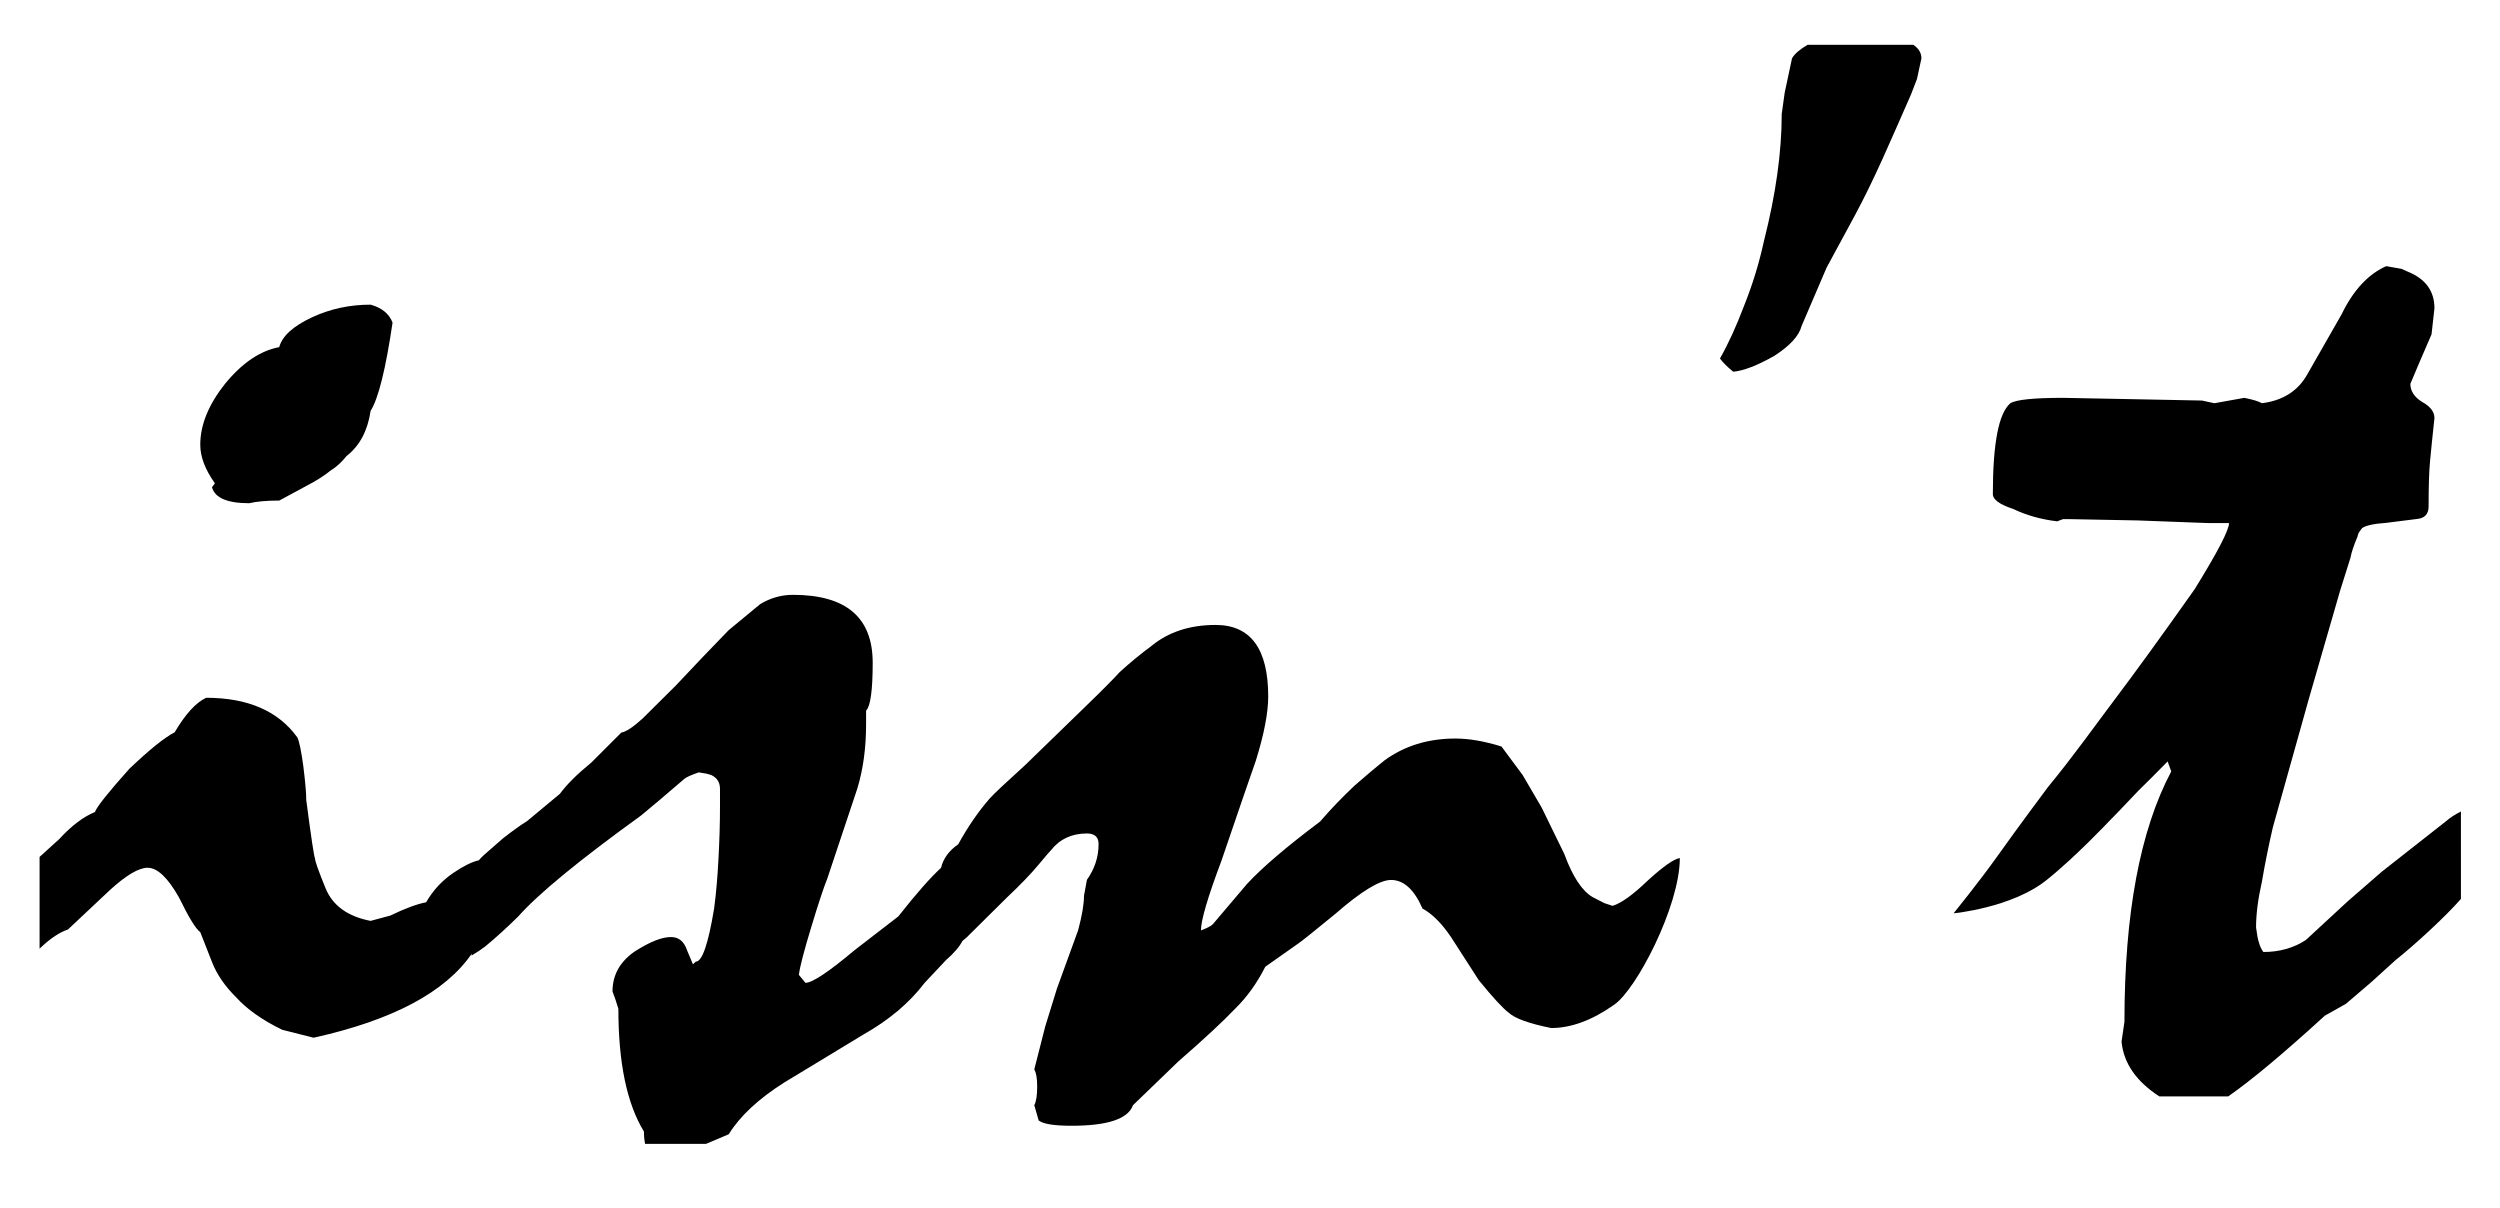 <?xml version="1.0" encoding="utf-8"?>
<!-- Generator: Adobe Illustrator 15.0.0, SVG Export Plug-In . SVG Version: 6.00 Build 0)  -->
<!DOCTYPE svg PUBLIC "-//W3C//DTD SVG 1.1//EN" "http://www.w3.org/Graphics/SVG/1.1/DTD/svg11.dtd">
<svg version="1.1" id="レイヤー_1" xmlns="http://www.w3.org/2000/svg" xmlns:xlink="http://www.w3.org/1999/xlink" x="0px"
	 y="0px" width="449.978px" height="217.489px" viewBox="0 0 449.978 217.489" enable-background="new 0 0 449.978 217.489"
	 xml:space="preserve">
<g>
	<g>
		<path d="M38.157,87.704c0.524,1.916,2.76,2.871,6.706,2.871c1.313-0.314,3.118-0.478,5.399-0.478l4.869-2.63
			c1.837-0.955,3.284-1.868,4.338-2.75c1.048-0.635,2.017-1.512,2.899-2.63c2.36-1.832,3.807-4.54,4.337-8.124
			c1.406-2.231,2.72-7.533,3.953-15.899c-0.617-1.595-1.937-2.671-3.953-3.227c-3.774,0-7.283,0.761-10.527,2.272
			c-3.423,1.596-5.393,3.385-5.917,5.374c-3.423,0.641-6.673,2.835-9.737,6.577c-2.985,3.748-4.477,7.411-4.477,10.996
			c0,2.152,0.875,4.467,2.633,6.933L38.157,87.704z"/>
		<path d="M442.945,146.059c-1.064,0.553-1.945,1.102-2.553,1.65l-11.685,9.182l-6.181,5.373l-7.503,6.934
			c-2.196,1.439-4.743,2.152-7.635,2.152c-0.352-0.473-0.617-1.027-0.789-1.67c-0.18-0.477-0.357-1.395-0.53-2.748
			c0-2.383,0.351-5.127,1.054-8.234c0.524-3.107,1.181-6.371,1.971-9.791l6.454-23.039l5.658-19.58l1.844-5.851
			c0.173-0.956,0.61-2.267,1.313-3.941c0-0.314,0.259-0.792,0.79-1.433c0.609-0.472,2.063-0.792,4.345-0.955l5.657-0.713
			c1.313-0.157,1.971-0.913,1.971-2.267c0-3.579,0.085-6.305,0.266-8.179c0.171-1.868,0.437-4.437,0.788-7.702
			c0-1.13-0.749-2.104-2.235-2.914c-1.405-0.883-2.103-1.964-2.103-3.246l1.578-3.735l2.236-5.175l0.523-4.69
			c0-3.125-1.625-5.333-4.868-6.62l-1.055-0.478l-2.759-0.483c-3.251,1.445-5.925,4.334-8.026,8.662l-6.189,10.833
			c-1.672,2.974-4.391,4.697-8.159,5.174c-0.529-0.32-1.578-0.641-3.156-0.968l-5.393,0.968l-2.243-0.483l-12.371-0.243
			l-12.636-0.242c-5.267,0-8.425,0.327-9.473,0.968c-2.109,1.777-3.157,7.236-3.157,16.376c0,0.967,1.228,1.855,3.688,2.665
			c2.368,1.137,5.002,1.875,7.894,2.219l1.054-0.399h1.055l12.365,0.236l12.768,0.478h3.683c0,1.269-2.063,5.235-6.182,11.896
			c-5.884,8.33-10.713,14.985-14.481,19.978c-3.07,4.05-7.17,9.866-11.993,15.731c0,0-5.544,7.432-9.056,12.379
			c-3.113,4.385-7.854,10.25-7.854,10.25s10.401-0.965,16.672-5.941c5.17-4.104,11.316-10.639,11.316-10.639
			c0.345-0.314,2.143-2.188,5.393-5.617c1.314-1.268,3.024-2.984,5.134-5.137l0.657,1.795c-5.618,10.598-8.424,25.611-8.424,45.047
			l-0.524,3.586c0.366,3.891,2.659,7.17,6.793,9.861h12.409c4.142-2.881,9.915-7.697,17.38-14.523l3.821-2.152l4.603-3.941
			l4.345-3.941c3.291-2.607,8.944-7.779,11.736-10.99V146.059z"/>
		<path d="M12.228,167.303l7.635-7.176c2.893-2.623,5.135-3.941,6.713-3.941c1.75,0,3.642,1.795,5.658,5.381
			c1.751,3.584,3.025,5.658,3.814,6.213l2.109,5.375c0.876,2.236,2.322,4.348,4.338,6.336c1.931,2.15,4.696,4.104,8.292,5.857
			l5.658,1.432c14.279-3.162,23.731-8.227,28.481-15.143l-0.068,0.369c1.048-0.635,1.884-1.191,2.5-1.674
			c1.924-1.59,3.9-3.387,5.923-5.381c3.596-4.063,10.958-10.113,22.102-18.166l3.423-2.863l4.339-3.707
			c0.344-0.314,1.227-0.713,2.633-1.197l1.445,0.244l0.79,0.234c1.048,0.484,1.578,1.318,1.578,2.51v3.348
			c0,2.793-0.093,5.822-0.265,9.086c-0.173,3.428-0.438,6.455-0.79,9.08c-1.055,6.377-2.148,9.563-3.29,9.563l-0.524,0.477
			l-1.055-2.508c-0.531-1.596-1.493-2.395-2.893-2.395c-1.67,0-3.86,0.877-6.58,2.631c-2.633,1.838-3.947,4.225-3.947,7.168
			l0.524,1.434l0.531,1.674c0,9.721,1.533,17.09,4.603,22.107c0,0.857,0.077,1.58,0.206,2.215h10.966l4.092-1.732
			c2.016-3.27,5.347-6.377,9.996-9.32l14.208-8.609c4.643-2.623,8.331-5.73,11.051-9.32l3.814-4.063
			c1.511-1.318,2.474-2.463,2.983-3.469c0.276-0.236,0.547-0.453,0.828-0.709l7.243-7.174c2.362-2.225,4.226-4.16,5.585-5.793
			c1.36-1.631,2.129-2.531,2.309-2.695c1.579-1.988,3.728-2.986,6.448-2.986c1.399,0,2.102,0.641,2.102,1.912
			c0,2.309-0.703,4.455-2.102,6.438l-0.524,2.863c0,1.512-0.352,3.58-1.055,6.203l-3.814,10.5l-2.103,6.801l-1.977,7.756
			c0.345,0.557,0.523,1.59,0.523,3.102c0,1.582-0.178,2.695-0.523,3.336l0.79,2.744c0.789,0.635,2.766,0.955,5.923,0.955
			c6.488,0,10.176-1.232,11.051-3.699l8.158-7.871c4.65-4.049,8.073-7.229,10.269-9.537c2.103-2.068,3.9-4.57,5.393-7.516
			c1.924-1.348,3.9-2.738,5.916-4.17c0.703-0.479,2.939-2.268,6.713-5.369c4.644-4.049,7.98-6.08,10.003-6.08
			c2.282,0,4.166,1.717,5.658,5.139c1.751,0.955,3.462,2.67,5.135,5.137l5.001,7.768c2.54,3.115,4.338,5.066,5.393,5.859
			c1.142,1.039,3.682,1.951,7.635,2.748c3.595,0,7.362-1.389,11.317-4.182c3.946-2.623,11.84-17.725,11.84-26.41
			c-1.055,0.162-2.939,1.475-5.658,3.941c-2.721,2.629-4.869,4.184-6.447,4.66l-1.447-0.477l-2.108-1.076
			c-1.931-1.113-3.643-3.707-5.128-7.77l-4.079-8.365l-3.423-5.857l-3.813-5.139c-3.078-0.955-5.837-1.432-8.292-1.432
			c-4.916,0-9.175,1.318-12.769,3.94c-1.407,1.118-3.204,2.636-5.394,4.546c-2.281,2.152-4.345,4.303-6.182,6.449
			c-6.057,4.547-10.441,8.289-13.161,11.238l-3.555,4.184l-2.634,3.107c-0.352,0.32-1.054,0.676-2.103,1.076
			c0-1.826,1.227-6.004,3.682-12.525l4.079-11.928l2.11-6.08c1.485-4.77,2.235-8.627,2.235-11.57c0-8.584-3.158-12.881-9.473-12.881
			c-4.657,0-8.517,1.274-11.581,3.813c-1.844,1.354-3.735,2.907-5.659,4.654c-1.233,1.354-3.204,3.343-5.923,5.966l-11.051,10.736
			c-3.602,3.264-5.751,5.289-6.454,6.08c-2.016,2.311-3.907,5.055-5.659,8.234c-1.655,1.141-2.682,2.553-3.088,4.236
			c-1.859,1.689-4.413,4.586-7.695,8.748l-7.894,6.094c-4.65,3.904-7.589,5.857-8.816,5.857l-1.181-1.439
			c0.172-1.432,0.922-4.311,2.235-8.625c1.228-4.068,2.189-6.982,2.892-8.742l5.393-16.17c1.048-3.432,1.578-7.308,1.578-11.623
			v-2.395c0.79-0.799,1.188-3.67,1.188-8.626c0-8.143-4.782-12.217-14.34-12.217c-2.11,0-4.08,0.562-5.917,1.675l-5.658,4.678
			l-4.736,4.908l-4.869,5.15l-5.923,5.876c-1.672,1.518-2.938,2.358-3.814,2.515l-5.393,5.393c-2.547,2.08-4.431,3.953-5.658,5.627
			l-5.917,4.916c-1.055,0.639-2.501,1.68-4.345,3.111c-1.758,1.523-2.898,2.521-3.422,3c-0.343,0.297-0.621,0.615-0.899,0.932
			c-1.187,0.254-2.691,0.984-4.55,2.242c-2.063,1.395-3.708,3.166-4.935,5.313c-1.672,0.32-3.821,1.119-6.447,2.395l-3.556,0.955
			c-4.125-0.799-6.818-2.752-8.092-5.857c-1.274-3.107-1.904-4.896-1.904-5.375c-0.18-0.32-0.703-3.826-1.579-10.518
			c0-1.275-0.179-3.307-0.53-6.1c-0.352-2.623-0.703-4.34-1.048-5.139c-3.422-4.775-8.908-7.169-16.451-7.169
			c-1.844,0.876-3.734,2.95-5.658,6.214c-1.845,0.955-4.563,3.149-8.159,6.572c-3.774,4.225-5.837,6.816-6.188,7.773
			c-2.11,0.875-4.259,2.508-6.448,4.896l-3.517,3.191v16.512c0.207-0.193,0.376-0.338,0.625-0.584
			C9.335,168.736,10.821,167.779,12.228,167.303z"/>
		<path d="M322.544,10.507l-1.32,6.203l-0.53,3.814c0,6.836-1.062,14.429-3.178,22.771c-0.882,4.056-2.076,7.949-3.575,11.684
			c-1.413,3.742-2.865,6.922-4.364,9.539c0.438,0.641,1.233,1.433,2.381,2.388c1.852-0.158,4.318-1.107,7.41-2.859
			c2.825-1.826,4.457-3.615,4.901-5.368l4.497-10.494l5.161-9.539c1.499-2.781,3.131-6.118,4.902-10.017
			c1.671-3.736,3.396-7.629,5.16-11.685l1.054-2.738l0.797-3.7c0-1.014-0.523-1.813-1.464-2.44h-19.027
			C323.968,8.873,322.999,9.686,322.544,10.507z"/>
	</g>
</g>
</svg>
